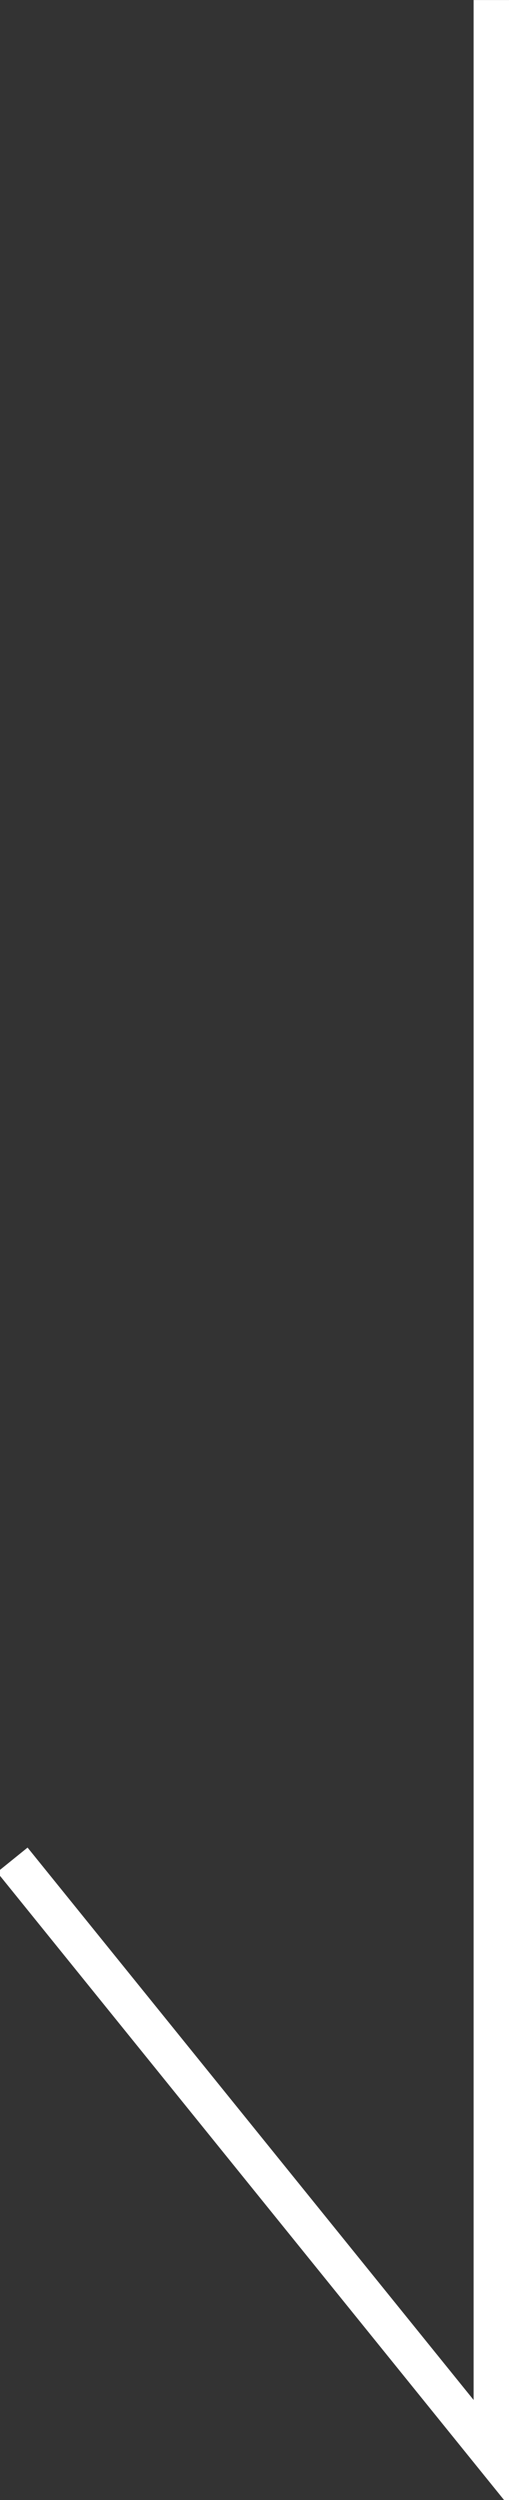<svg height="63.817" viewBox="0 0 13 63.817" width="13" xmlns="http://www.w3.org/2000/svg" xmlns:xlink="http://www.w3.org/1999/xlink"><rect x="0" y="0" width="13" height="63.817" fill="#333333" stroke="none"/><clipPath id="a"><path d="m0 0h13v63.817h-13z"/></clipPath><g clip-path="url(#a)"><path d="m12.925 64.089-13.17-16.3.778-.629 11.392 14.1v-61.26h1z" fill="#fff" transform="translate(.171 .001)"/></g></svg>